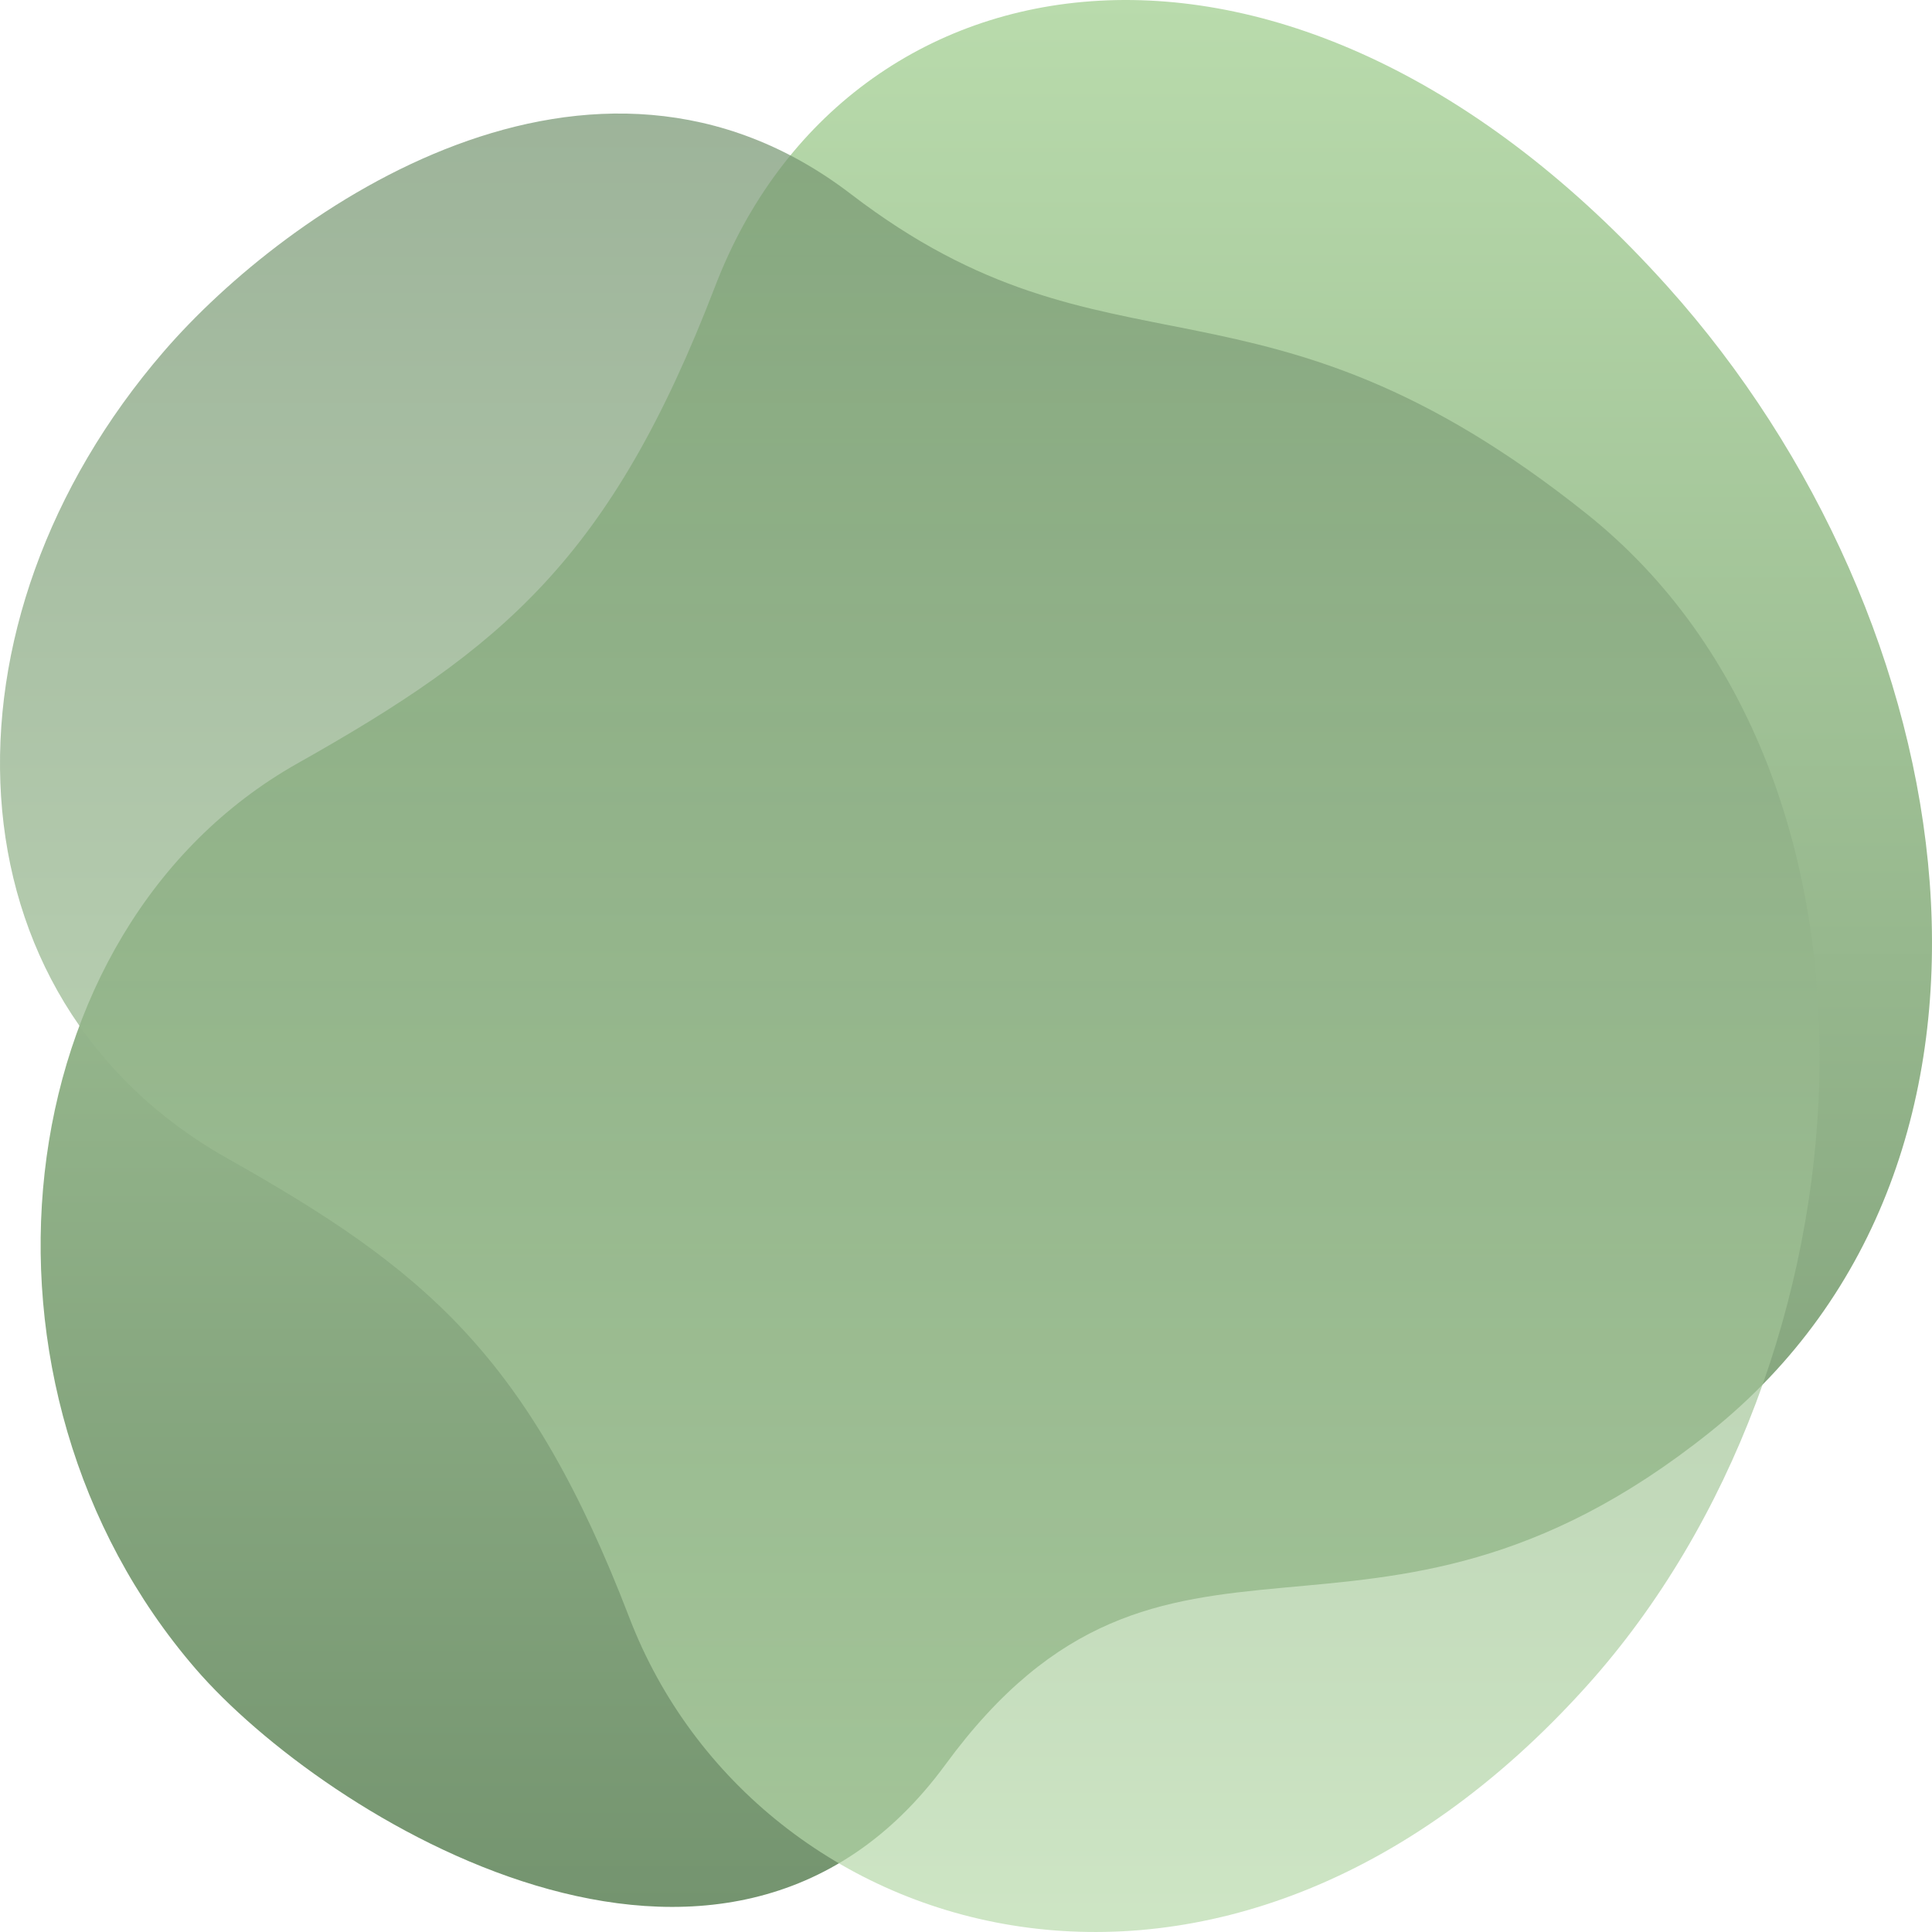 <svg width="144" height="144" viewBox="0 0 144 144" fill="none" xmlns="http://www.w3.org/2000/svg">
<path d="M124.264 21.327C146.708 46.307 152.936 86.374 127.437 106.754C101.939 127.134 86.946 109.026 70.467 131.522C53.988 154.017 24.115 135.421 14.589 124.393C-3.562 103.381 0.177 69.289 22.178 56.896C37.435 48.301 45.5 41.659 53.307 21.327C63.099 -4.175 96.209 -9.899 124.264 21.327Z" fill="url(#paint0_linear_1659_177)"/>
<path opacity="0.7" d="M118.293 125.632C139.904 101.578 142.845 57.949 118.293 38.325C93.74 18.701 82.765 29.285 63.436 14.476C44.107 -0.332 21.391 15.567 12.217 26.187C-5.26 46.419 -4.246 74.4 16.939 86.334C31.63 94.609 39.395 101.005 46.913 120.583C56.341 145.139 91.278 155.699 118.293 125.632Z" fill="url(#paint1_linear_1659_177)"/>
<defs>
<linearGradient id="paint0_linear_1659_177" x1="75.788" y1="2.78486e-06" x2="75.788" y2="142.13" gradientUnits="userSpaceOnUse">
<stop stop-color="#B9DBAC"/>
<stop offset="1" stop-color="#74946F"/>
</linearGradient>
<linearGradient id="paint1_linear_1659_177" x1="69.998" y1="144" x2="69.998" y2="8.463" gradientUnits="userSpaceOnUse">
<stop stop-color="#B9DBAC"/>
<stop offset="1" stop-color="#74946F"/>
</linearGradient>
</defs>
</svg>
